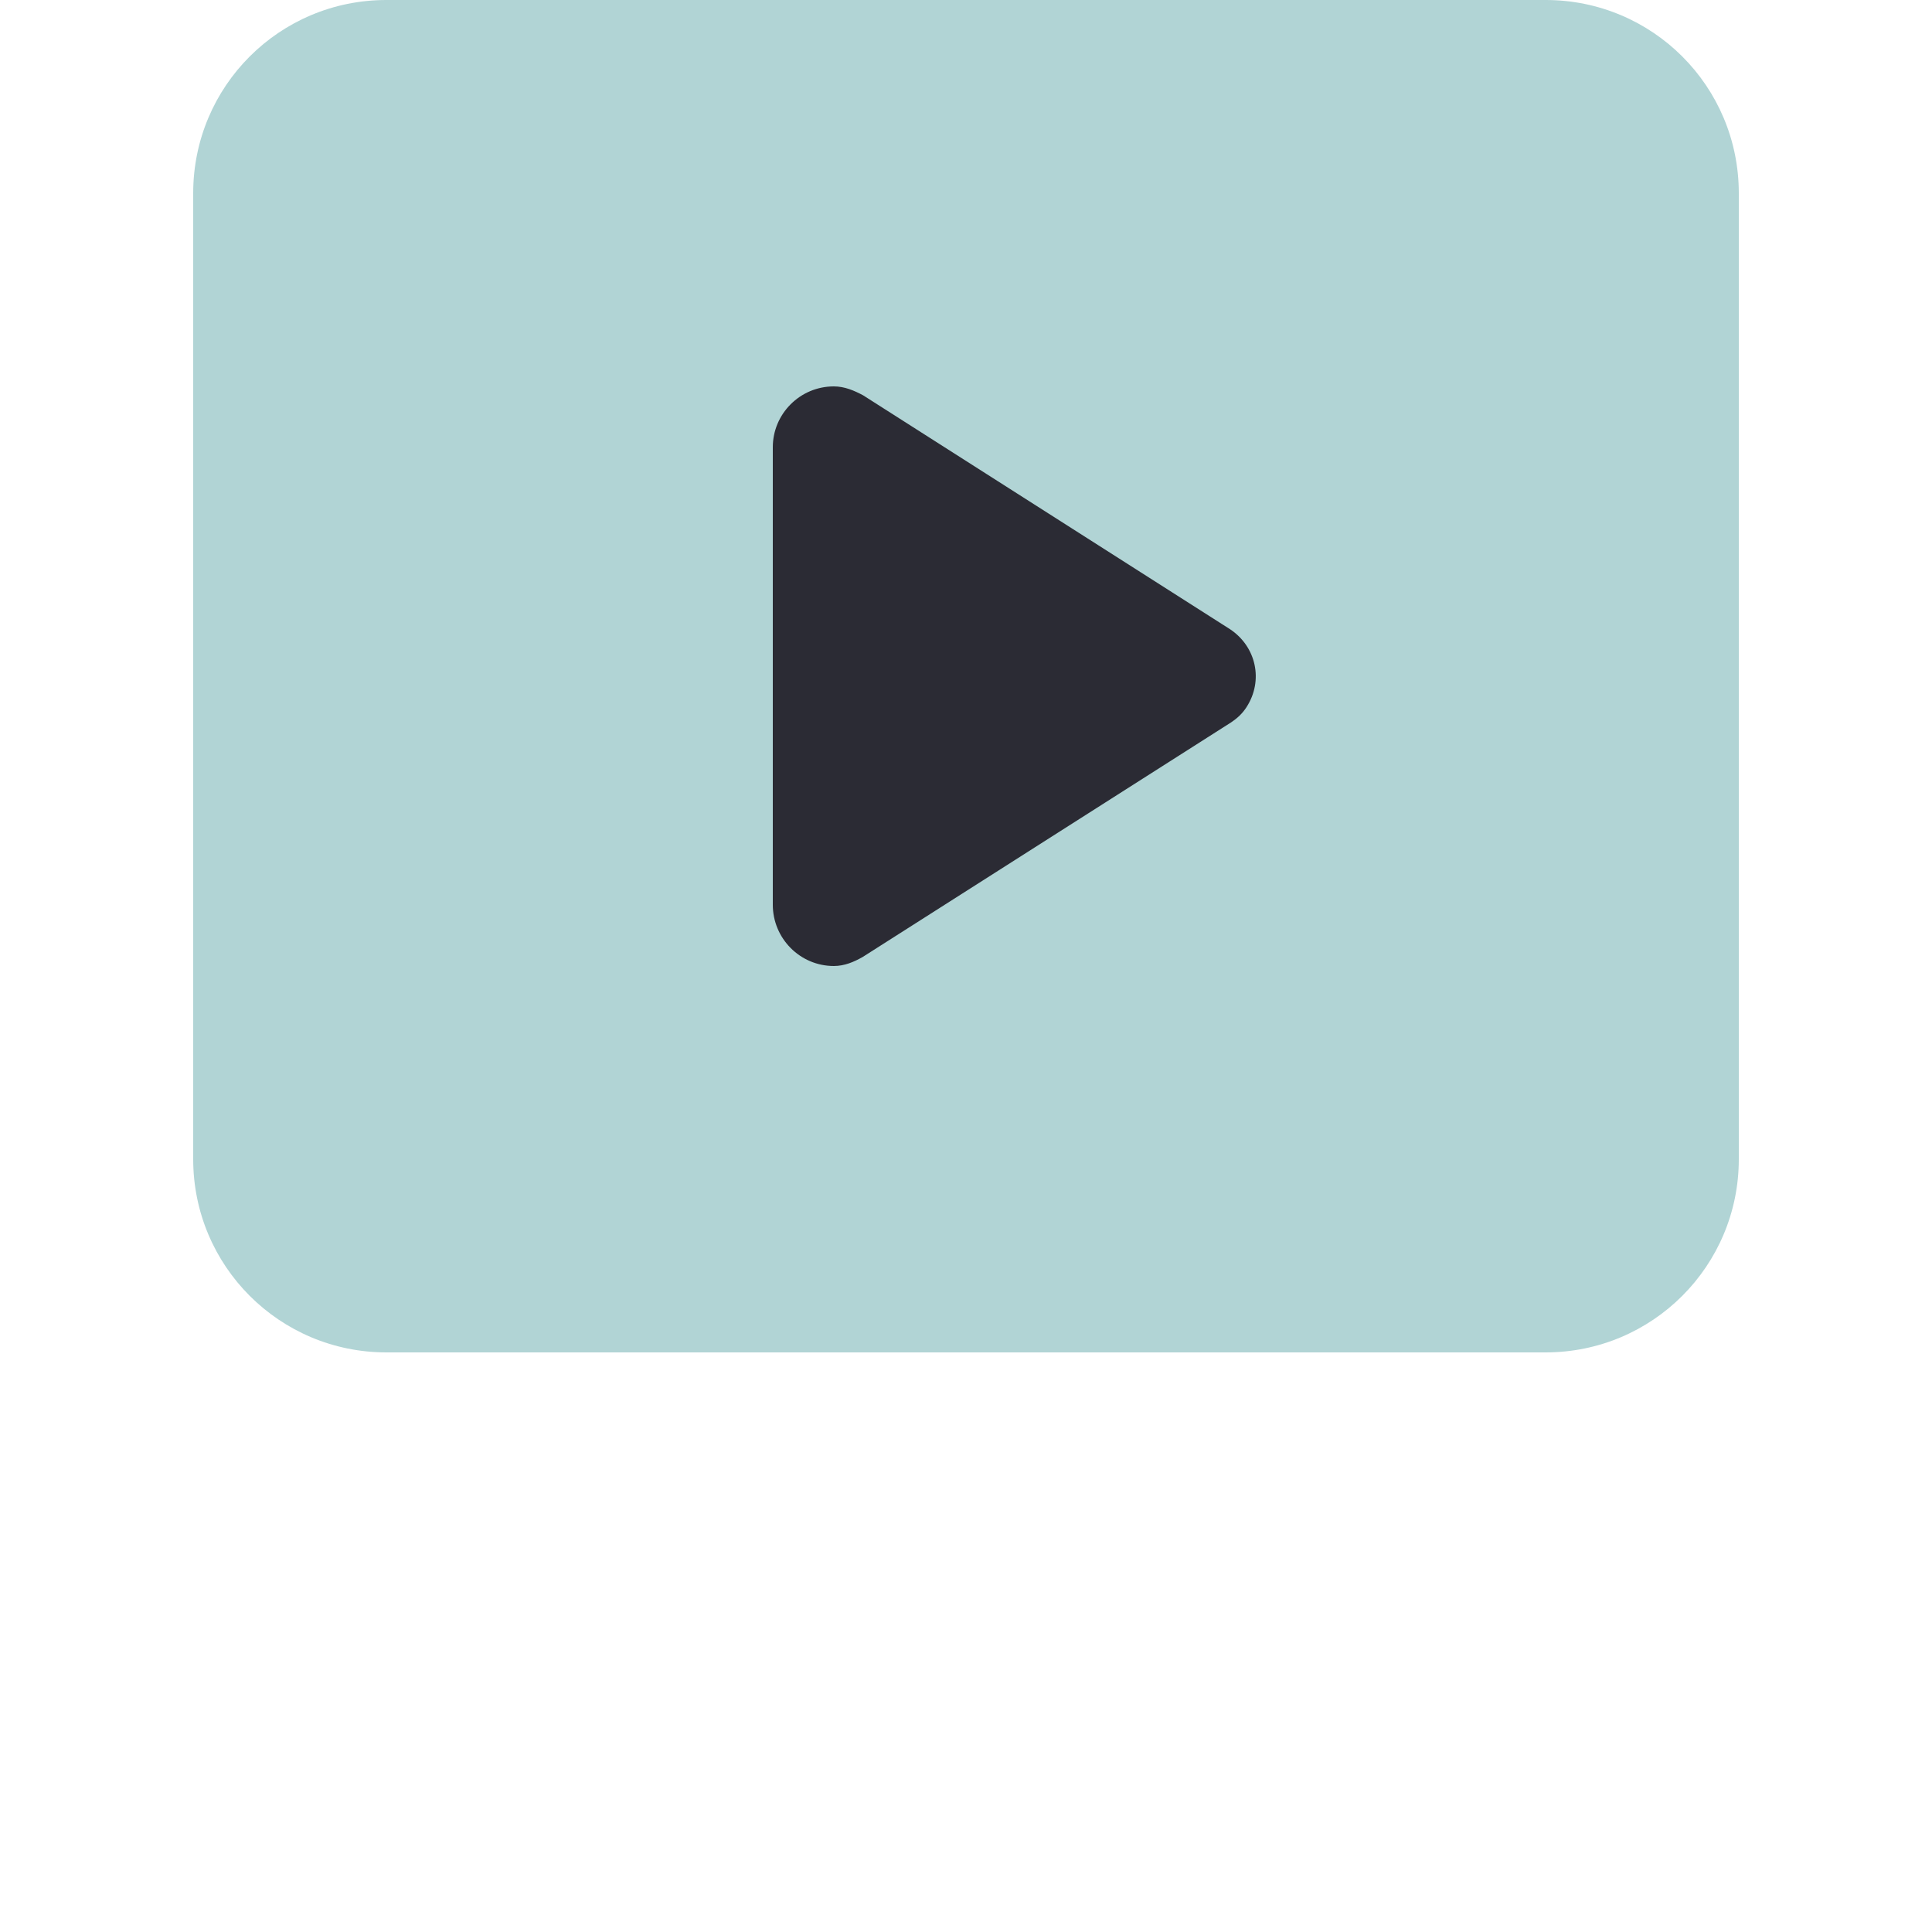 <?xml version="1.0" encoding="UTF-8"?> <svg xmlns="http://www.w3.org/2000/svg" width="34" height="34" viewBox="0 0 34 34" fill="none"> <g clip-path="url(#clip0_348_14)"> <rect x="8" y="4" width="18" height="16" fill="#2B2B34"></rect> <path fill-rule="evenodd" clip-rule="evenodd" d="M27.2 23.8H6.8C4.92 23.8 3.4 22.28 3.4 20.4V3.4C3.4 1.516 4.92 0 6.8 0H27.2C29.08 0 30.6 1.516 30.6 3.4V20.4C30.6 22.28 29.08 23.8 27.2 23.8ZM21.648 11.074L15.188 6.956C15.028 6.871 14.861 6.8 14.674 6.8C14.079 6.8 13.6 7.283 13.6 7.871V15.922C13.6 16.514 14.079 17 14.674 17C14.861 17 15.028 16.929 15.184 16.84L21.665 12.713C21.777 12.638 21.865 12.556 21.937 12.444C22.239 11.975 22.107 11.38 21.648 11.074L21.648 11.074Z" fill="#B1D4D5"></path> </g> <defs> <clipPath id="clip0_348_14"> <rect width="34" height="34" fill="white"></rect> </clipPath> </defs> </svg> 